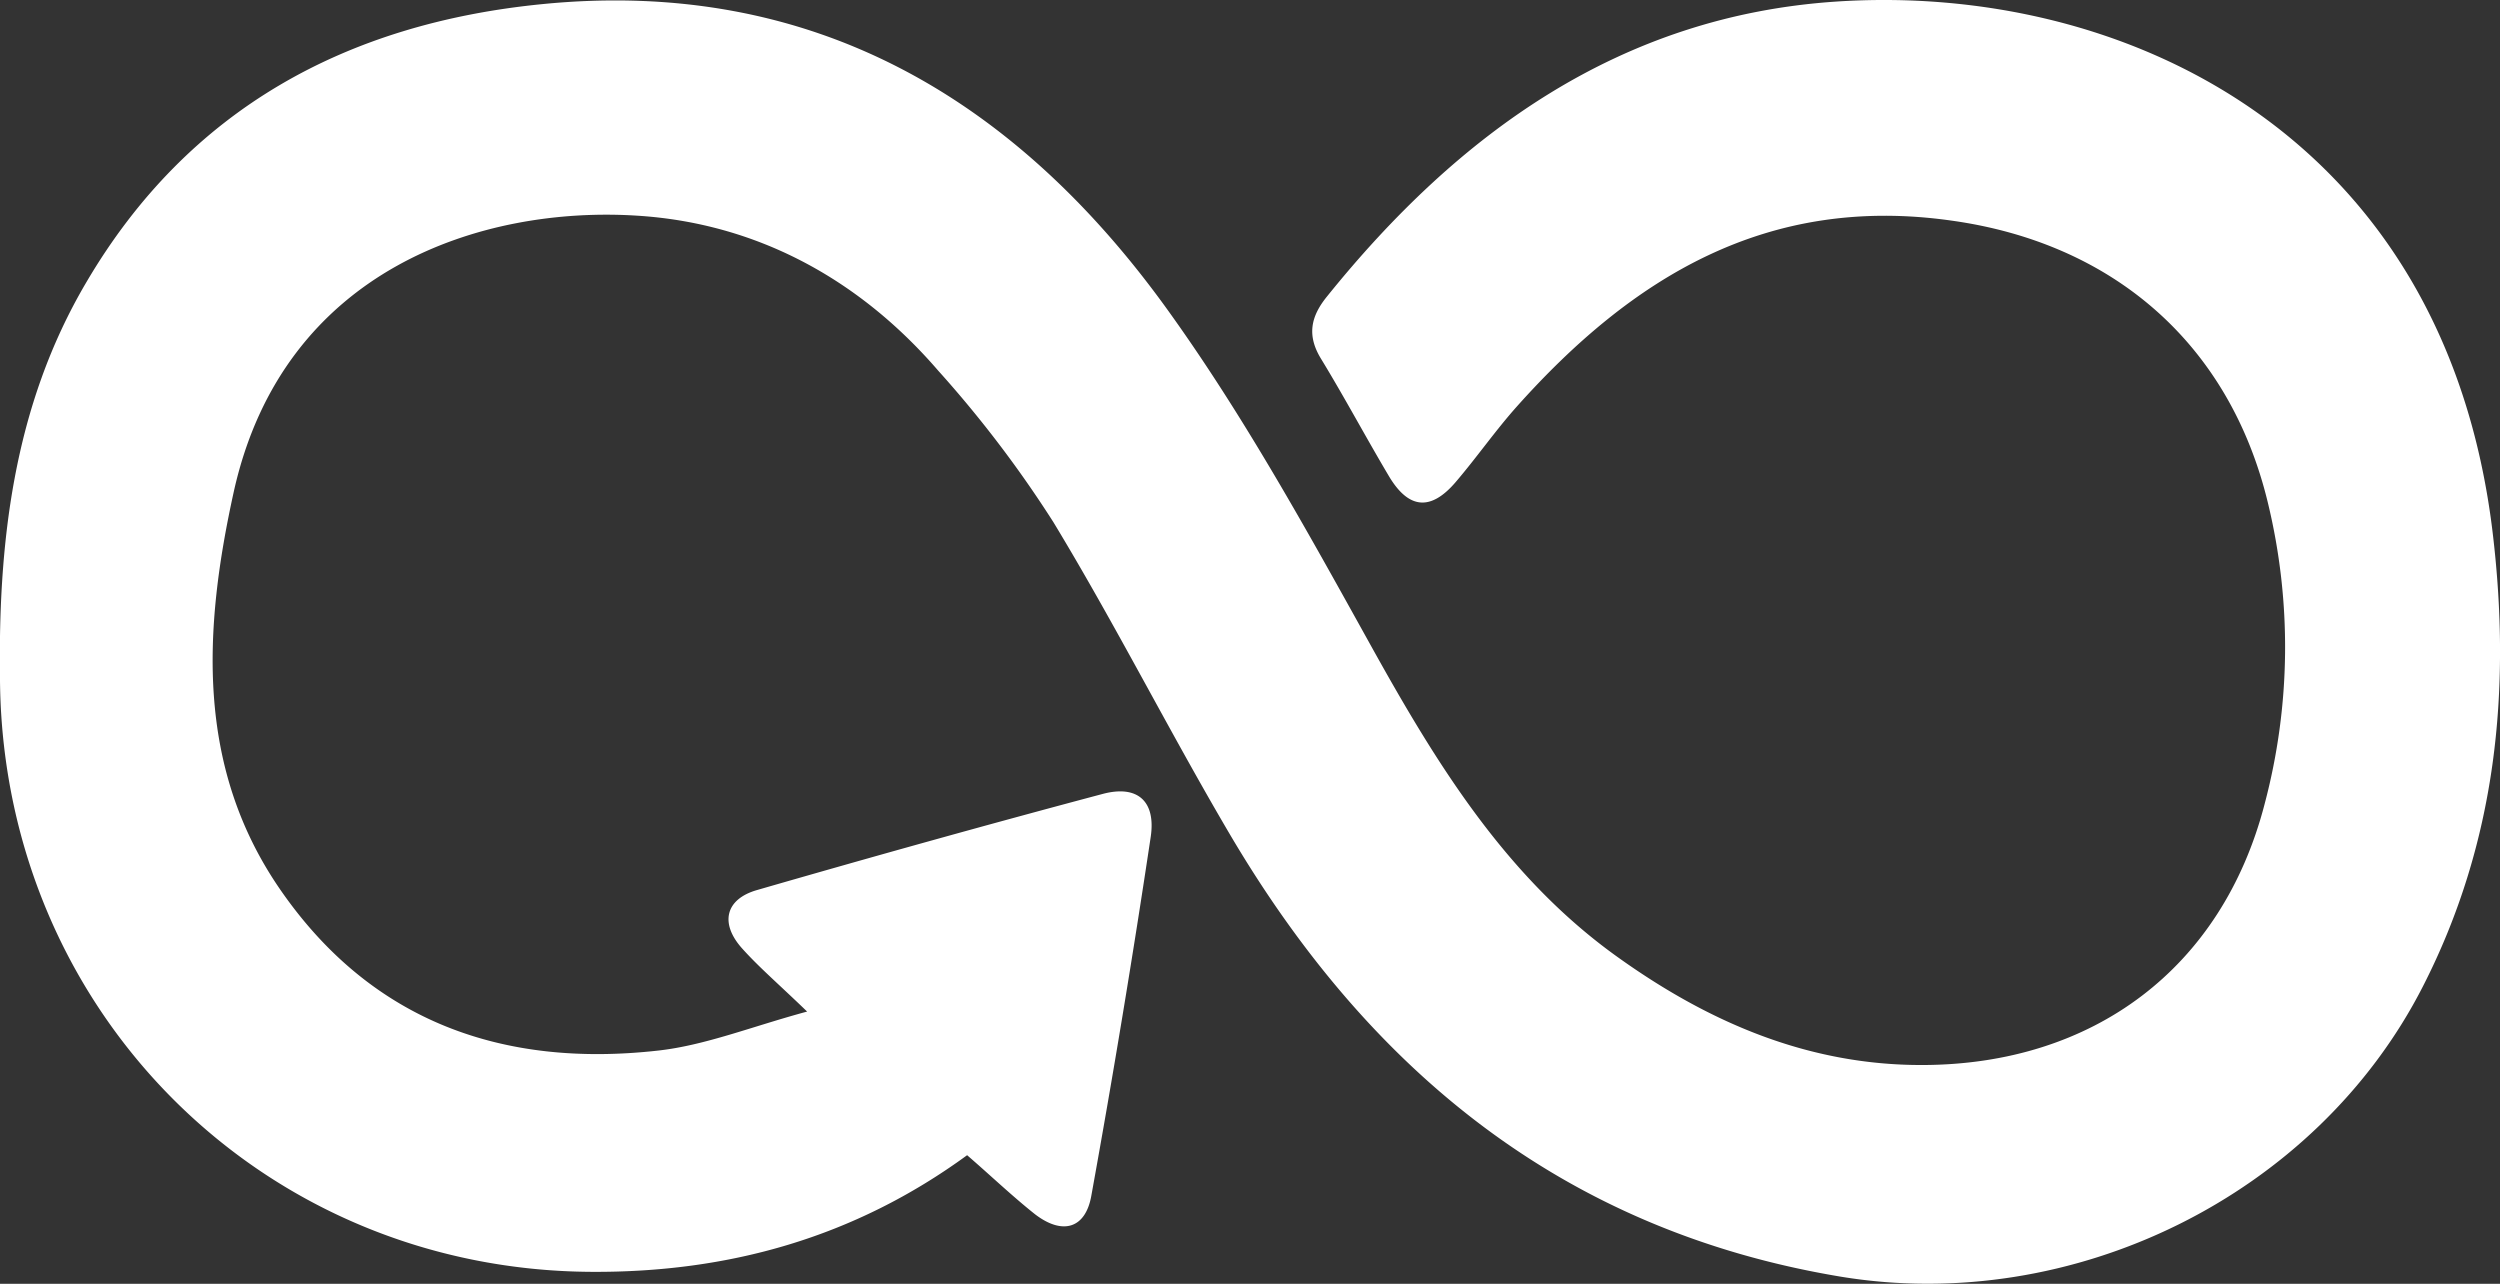 <svg xmlns="http://www.w3.org/2000/svg" viewBox="0 0 294.69 151.33"><rect x="0" y="0" width="294.69" height="151.33" fill="#333333" stroke="none"/><defs><style>.cls-1{fill:#fff;}</style></defs><g id="Camada_2" data-name="Camada 2"><g id="Camada_1-2" data-name="Camada 1"><path class="cls-1" d="M114,136.17c-13.34,9.74-28.18,13.84-44.27,13.75-38.65-.2-69-30.45-69.72-69-.3-16.76,1.52-33,10.18-47.67C22.23,12.78,40.92,2.77,63.88.49c31.86-3.17,55.83,11.11,73.79,36.09,9,12.51,16.5,26.15,24,39.66,7.67,13.81,15.84,27.12,28.89,36.49,10.72,7.7,22.49,12.85,36.08,12.81,20.09-.05,35.27-11.38,40.3-30.75a72.19,72.19,0,0,0,.38-35.56C262.79,40.49,249.05,28.64,230,26c-21.69-3.07-37.58,6.66-51.22,21.94-2.54,2.85-4.72,6-7.23,8.93-2.93,3.4-5.53,3.13-7.84-.76-2.72-4.58-5.23-9.29-8-13.83-1.66-2.72-1.22-4.93.67-7.28C171.94,15.67,191,1.9,216.38.19c33.83-2.27,71.83,15.57,77.45,62.64,2.22,18.61.4,36.55-8.21,53.41C273,141,244.25,155,216.93,150.48c-32.67-5.45-55.51-24.3-71.88-52-7.18-12.18-13.55-24.84-20.88-36.93a136,136,0,0,0-13.58-17.86c-9.33-10.82-21.45-17.4-35.53-18.27C57,24.28,33.45,31.57,27.57,57.9,24,74.08,23,90.44,33.13,105c10.75,15.47,26.23,20.88,44.43,18.84,5.57-.62,11-2.82,17.58-4.6-3.41-3.29-5.68-5.23-7.66-7.44-2.64-2.94-2-5.8,1.74-6.88C102.79,101,116.39,97.2,130,93.58c4.08-1.08,6.27.85,5.64,5.08q-3.18,21.2-7,42.29c-.69,3.9-3.42,4.66-6.65,2.17C119.32,141,116.8,138.59,114,136.17Z"/></g></g></svg>